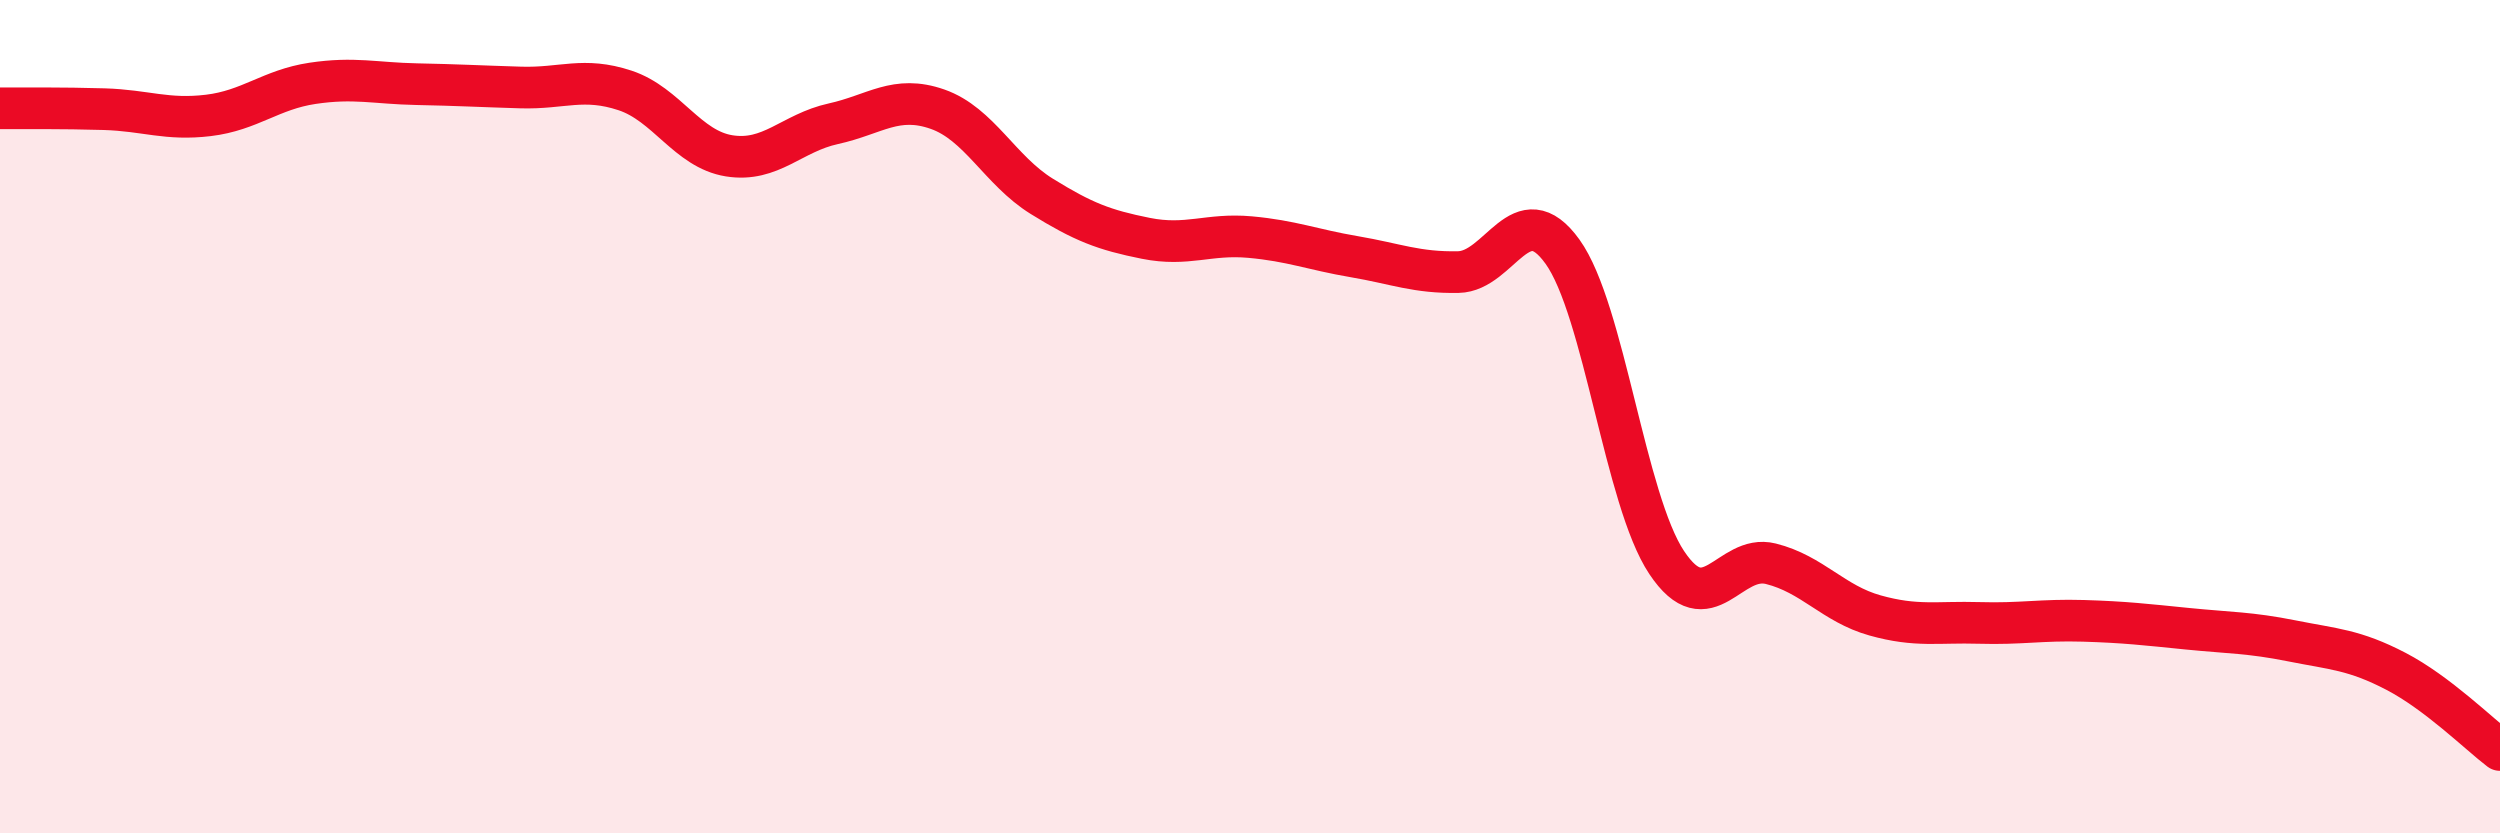 
    <svg width="60" height="20" viewBox="0 0 60 20" xmlns="http://www.w3.org/2000/svg">
      <path
        d="M 0,2.6 C 0.5,2.6 1.5,2.59 2.5,2.62 C 3.5,2.65 4,2.89 5,2.77 C 6,2.65 6.5,2.15 7.5,2 C 8.5,1.85 9,2 10,2.02 C 11,2.04 11.5,2.07 12.5,2.1 C 13.5,2.13 14,1.84 15,2.17 C 16,2.5 16.5,3.58 17.5,3.74 C 18.5,3.9 19,3.19 20,2.97 C 21,2.75 21.5,2.27 22.5,2.62 C 23.5,2.97 24,4.09 25,4.71 C 26,5.33 26.5,5.52 27.5,5.72 C 28.5,5.92 29,5.6 30,5.69 C 31,5.78 31.5,5.99 32.5,6.16 C 33.5,6.33 34,6.55 35,6.53 C 36,6.51 36.5,4.65 37.5,6.04 C 38.5,7.43 39,12 40,13.5 C 41,15 41.5,13.28 42.5,13.53 C 43.5,13.78 44,14.49 45,14.77 C 46,15.05 46.5,14.92 47.5,14.95 C 48.5,14.98 49,14.87 50,14.9 C 51,14.93 51.5,14.99 52.5,15.09 C 53.5,15.19 54,15.18 55,15.38 C 56,15.58 56.5,15.59 57.5,16.11 C 58.5,16.63 59.5,17.62 60,18L60 20L0 20Z"
        fill="#EB0A25"
        opacity="0.1"
        stroke-linecap="round"
        stroke-linejoin="round"
      />
      <path
        d="M 0,2.6 C 0.5,2.6 1.5,2.59 2.5,2.62 C 3.5,2.65 4,2.89 5,2.77 C 6,2.65 6.5,2.15 7.5,2 C 8.5,1.85 9,2 10,2.02 C 11,2.04 11.5,2.07 12.5,2.1 C 13.5,2.13 14,1.84 15,2.17 C 16,2.5 16.5,3.58 17.5,3.74 C 18.5,3.9 19,3.19 20,2.97 C 21,2.75 21.5,2.27 22.5,2.62 C 23.5,2.97 24,4.09 25,4.71 C 26,5.33 26.5,5.52 27.5,5.72 C 28.5,5.92 29,5.6 30,5.69 C 31,5.78 31.5,5.99 32.5,6.16 C 33.5,6.33 34,6.55 35,6.53 C 36,6.51 36.5,4.65 37.5,6.04 C 38.5,7.43 39,12 40,13.5 C 41,15 41.5,13.28 42.5,13.53 C 43.5,13.78 44,14.49 45,14.77 C 46,15.05 46.5,14.92 47.5,14.95 C 48.5,14.98 49,14.87 50,14.9 C 51,14.93 51.5,14.99 52.5,15.09 C 53.5,15.19 54,15.18 55,15.38 C 56,15.58 56.5,15.59 57.5,16.11 C 58.5,16.63 59.5,17.62 60,18"
        stroke="#EB0A25"
        stroke-width="1"
        fill="none"
        stroke-linecap="round"
        stroke-linejoin="round"
      />
    </svg>
  